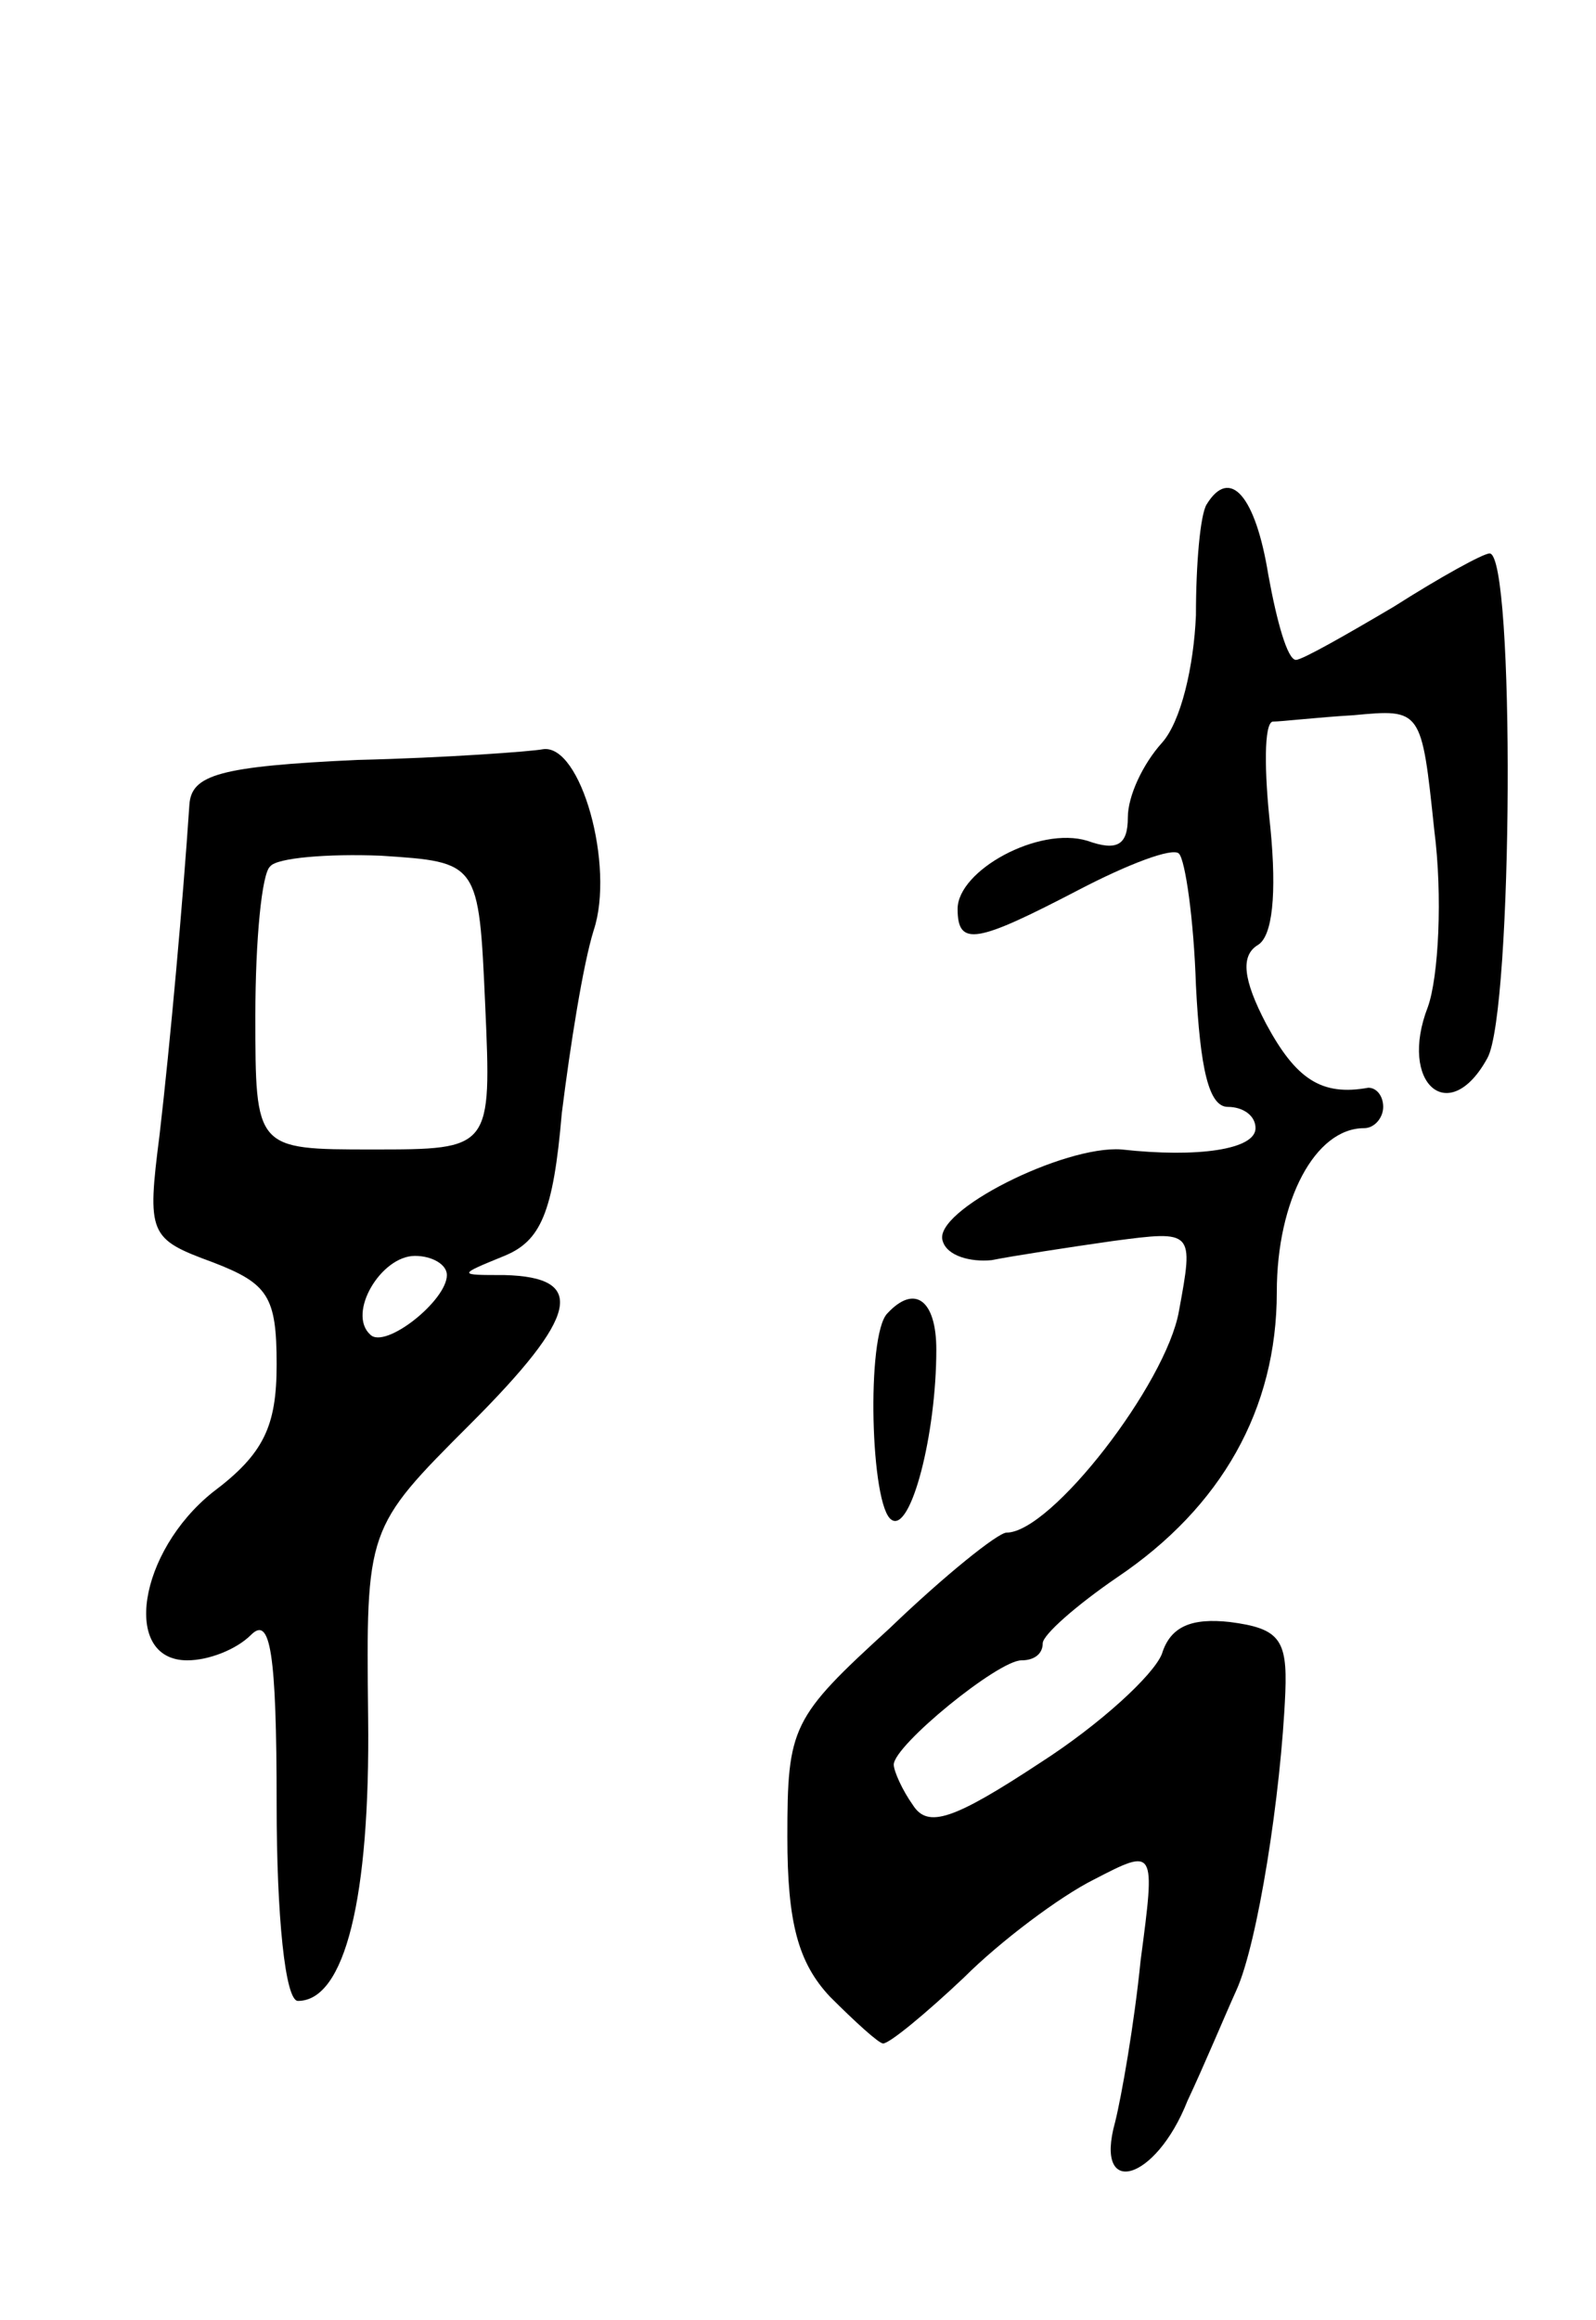 <svg version="1.0" xmlns="http://www.w3.org/2000/svg" width="75" height="109" viewBox="0 0 75 109" ><g transform="translate(0,109) scale(0.1,-0.1)" ><path d="M567 853 c-3 -5 -5 -28 -5 -52 -1 -24 -7 -50 -16 -60 -9 -10 -16 -25 -16 -35 0 -13 -5 -16 -19 -11 -23 7 -61 -14 -61 -32 0 -18 9 -16 57 9 23 12 44 20 47 17 3 -3 7 -31 8 -62 2 -39 6 -57 15 -57 7 0 13 -4 13 -10 0 -10 -27 -14 -63 -10 -27 2 -89 -29 -84 -43 2 -7 13 -10 23 -9 10 2 36 6 57 9 38 5 38 5 31 -33 -6 -34 -60 -104 -81 -104 -4 0 -29 -20 -55 -45 -46 -42 -48 -46 -48 -98 0 -40 5 -59 20 -75 12 -12 23 -22 25 -22 3 0 20 14 38 31 17 17 45 38 61 46 29 15 29 15 22 -38 -3 -30 -9 -64 -12 -76 -10 -36 19 -28 34 10 8 17 18 41 23 52 10 22 21 92 23 140 1 25 -3 30 -26 33 -18 2 -28 -2 -32 -15 -4 -10 -29 -33 -57 -51 -41 -27 -53 -31 -60 -20 -5 7 -9 16 -9 19 0 9 49 49 60 49 6 0 10 3 10 8 0 4 16 18 35 31 49 33 75 79 75 134 0 43 18 77 41 77 5 0 9 5 9 10 0 5 -3 9 -7 9 -22 -4 -34 4 -48 30 -11 21 -12 32 -4 37 7 4 9 24 6 55 -3 27 -3 49 1 50 4 0 21 2 38 3 32 3 32 3 38 -54 4 -31 2 -69 -3 -83 -14 -36 10 -57 28 -24 12 22 13 237 1 237 -3 0 -23 -11 -45 -25 -22 -13 -43 -25 -46 -25 -4 0 -9 18 -13 40 -6 37 -18 51 -29 33z"/><path d="M168 733 c-65 -3 -78 -7 -79 -21 -3 -45 -9 -112 -14 -155 -6 -47 -5 -49 25 -60 26 -10 30 -16 30 -48 0 -29 -6 -42 -30 -60 -35 -28 -43 -79 -12 -79 10 0 23 5 30 12 9 9 12 -8 12 -80 0 -52 4 -92 10 -92 22 0 34 48 33 133 -1 89 -1 89 48 138 51 51 55 69 16 70 -22 0 -22 0 0 9 17 7 23 20 27 67 4 32 10 70 15 86 10 30 -6 88 -24 85 -5 -1 -45 -4 -87 -5z m60 -115 c3 -68 3 -68 -53 -68 -55 0 -55 0 -55 63 0 35 3 67 7 70 3 4 27 6 52 5 46 -3 46 -3 49 -70z m-18 -127 c0 -12 -29 -35 -36 -28 -11 10 5 37 21 37 8 0 15 -4 15 -9z"/><path d="M417 473 c-10 -10 -8 -91 2 -97 9 -6 21 40 21 80 0 23 -10 31 -23 17z"/></g></svg> 
